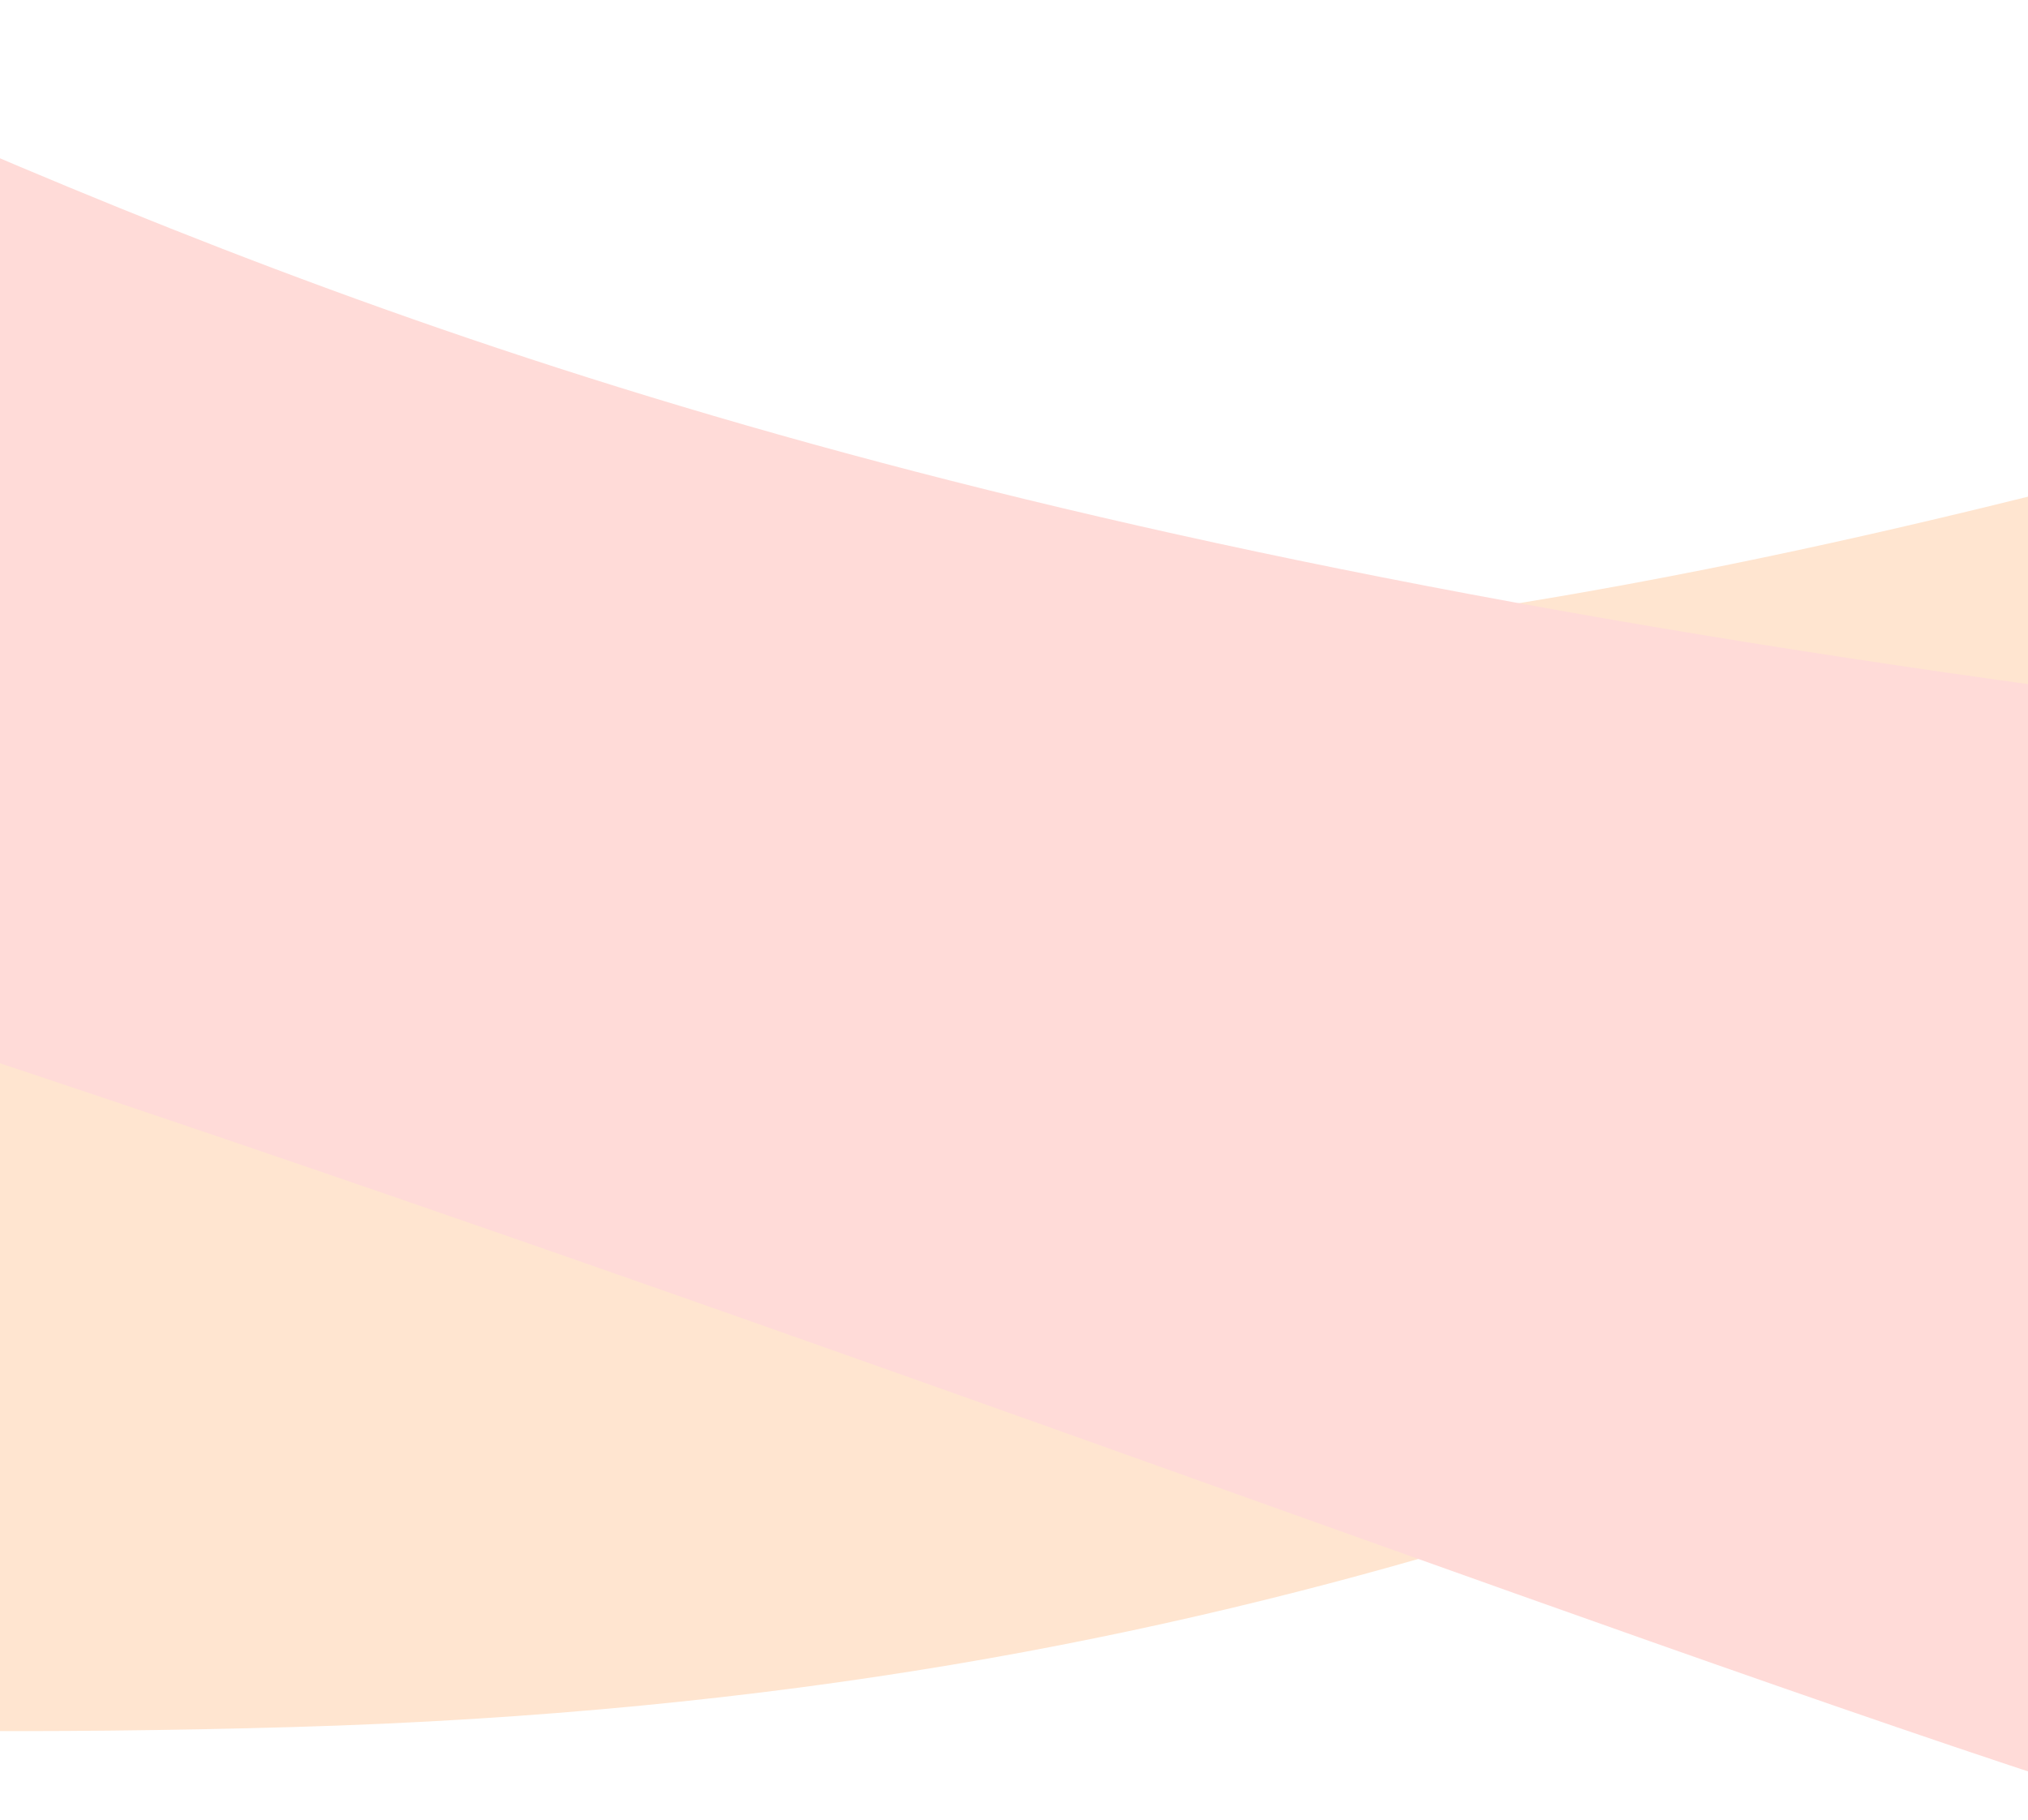 <svg xmlns="http://www.w3.org/2000/svg" width="390" height="350" viewBox="0 0 390 350">
    <defs>
        <clipPath id="u725oqzl5a">
            <path data-name="Rectangle 1137" transform="translate(293 1871)" style="fill:#fff;stroke:#707070" d="M0 0h390v350H0z"/>
        </clipPath>
    </defs>
    <g data-name="Mask Group 161" transform="translate(-293 -1871)" style="clip-path:url(#u725oqzl5a)">
        <path data-name="Path 320" d="M2664.3 555.236s-357.79-242.558-761.144-365.712c-151.1-46.135-308.854-75.5-456.449-68.848-540.637 24.372-518.68 221.695-889.941 298.331s-595.1 8.214-595.1 8.214L-1.538 17.14s145.052 236.269 523.614 197.911S961.263-9.3 1507.71-98.4c124.043-20.222 593.99 159.556 722.245 152.465 439.593-24.3 516.881-217.205 516.881-217.205z" transform="rotate(10.02 -9723.156 127.722)" style="fill:#ffe5d0"/>
        <path data-name="Path 321" d="M2748.325-179.742s-755.608 216.2-1298.09 261.116S891.071 24.682 578.4-.074-.048.538-.048.538L-31.01 345.586S-8.212 201.112 368.1 187.809s882.1 106.556 1031.4 117.134 273.013 21.215 514.413 5.38 1065.35-91.959 1210.088-145.8c250.643-93.23-361-244.7-361-244.7z" transform="rotate(10.02 -9913.969 -2445.272)" style="fill:#ffdbd8"/>
    </g>
</svg>
